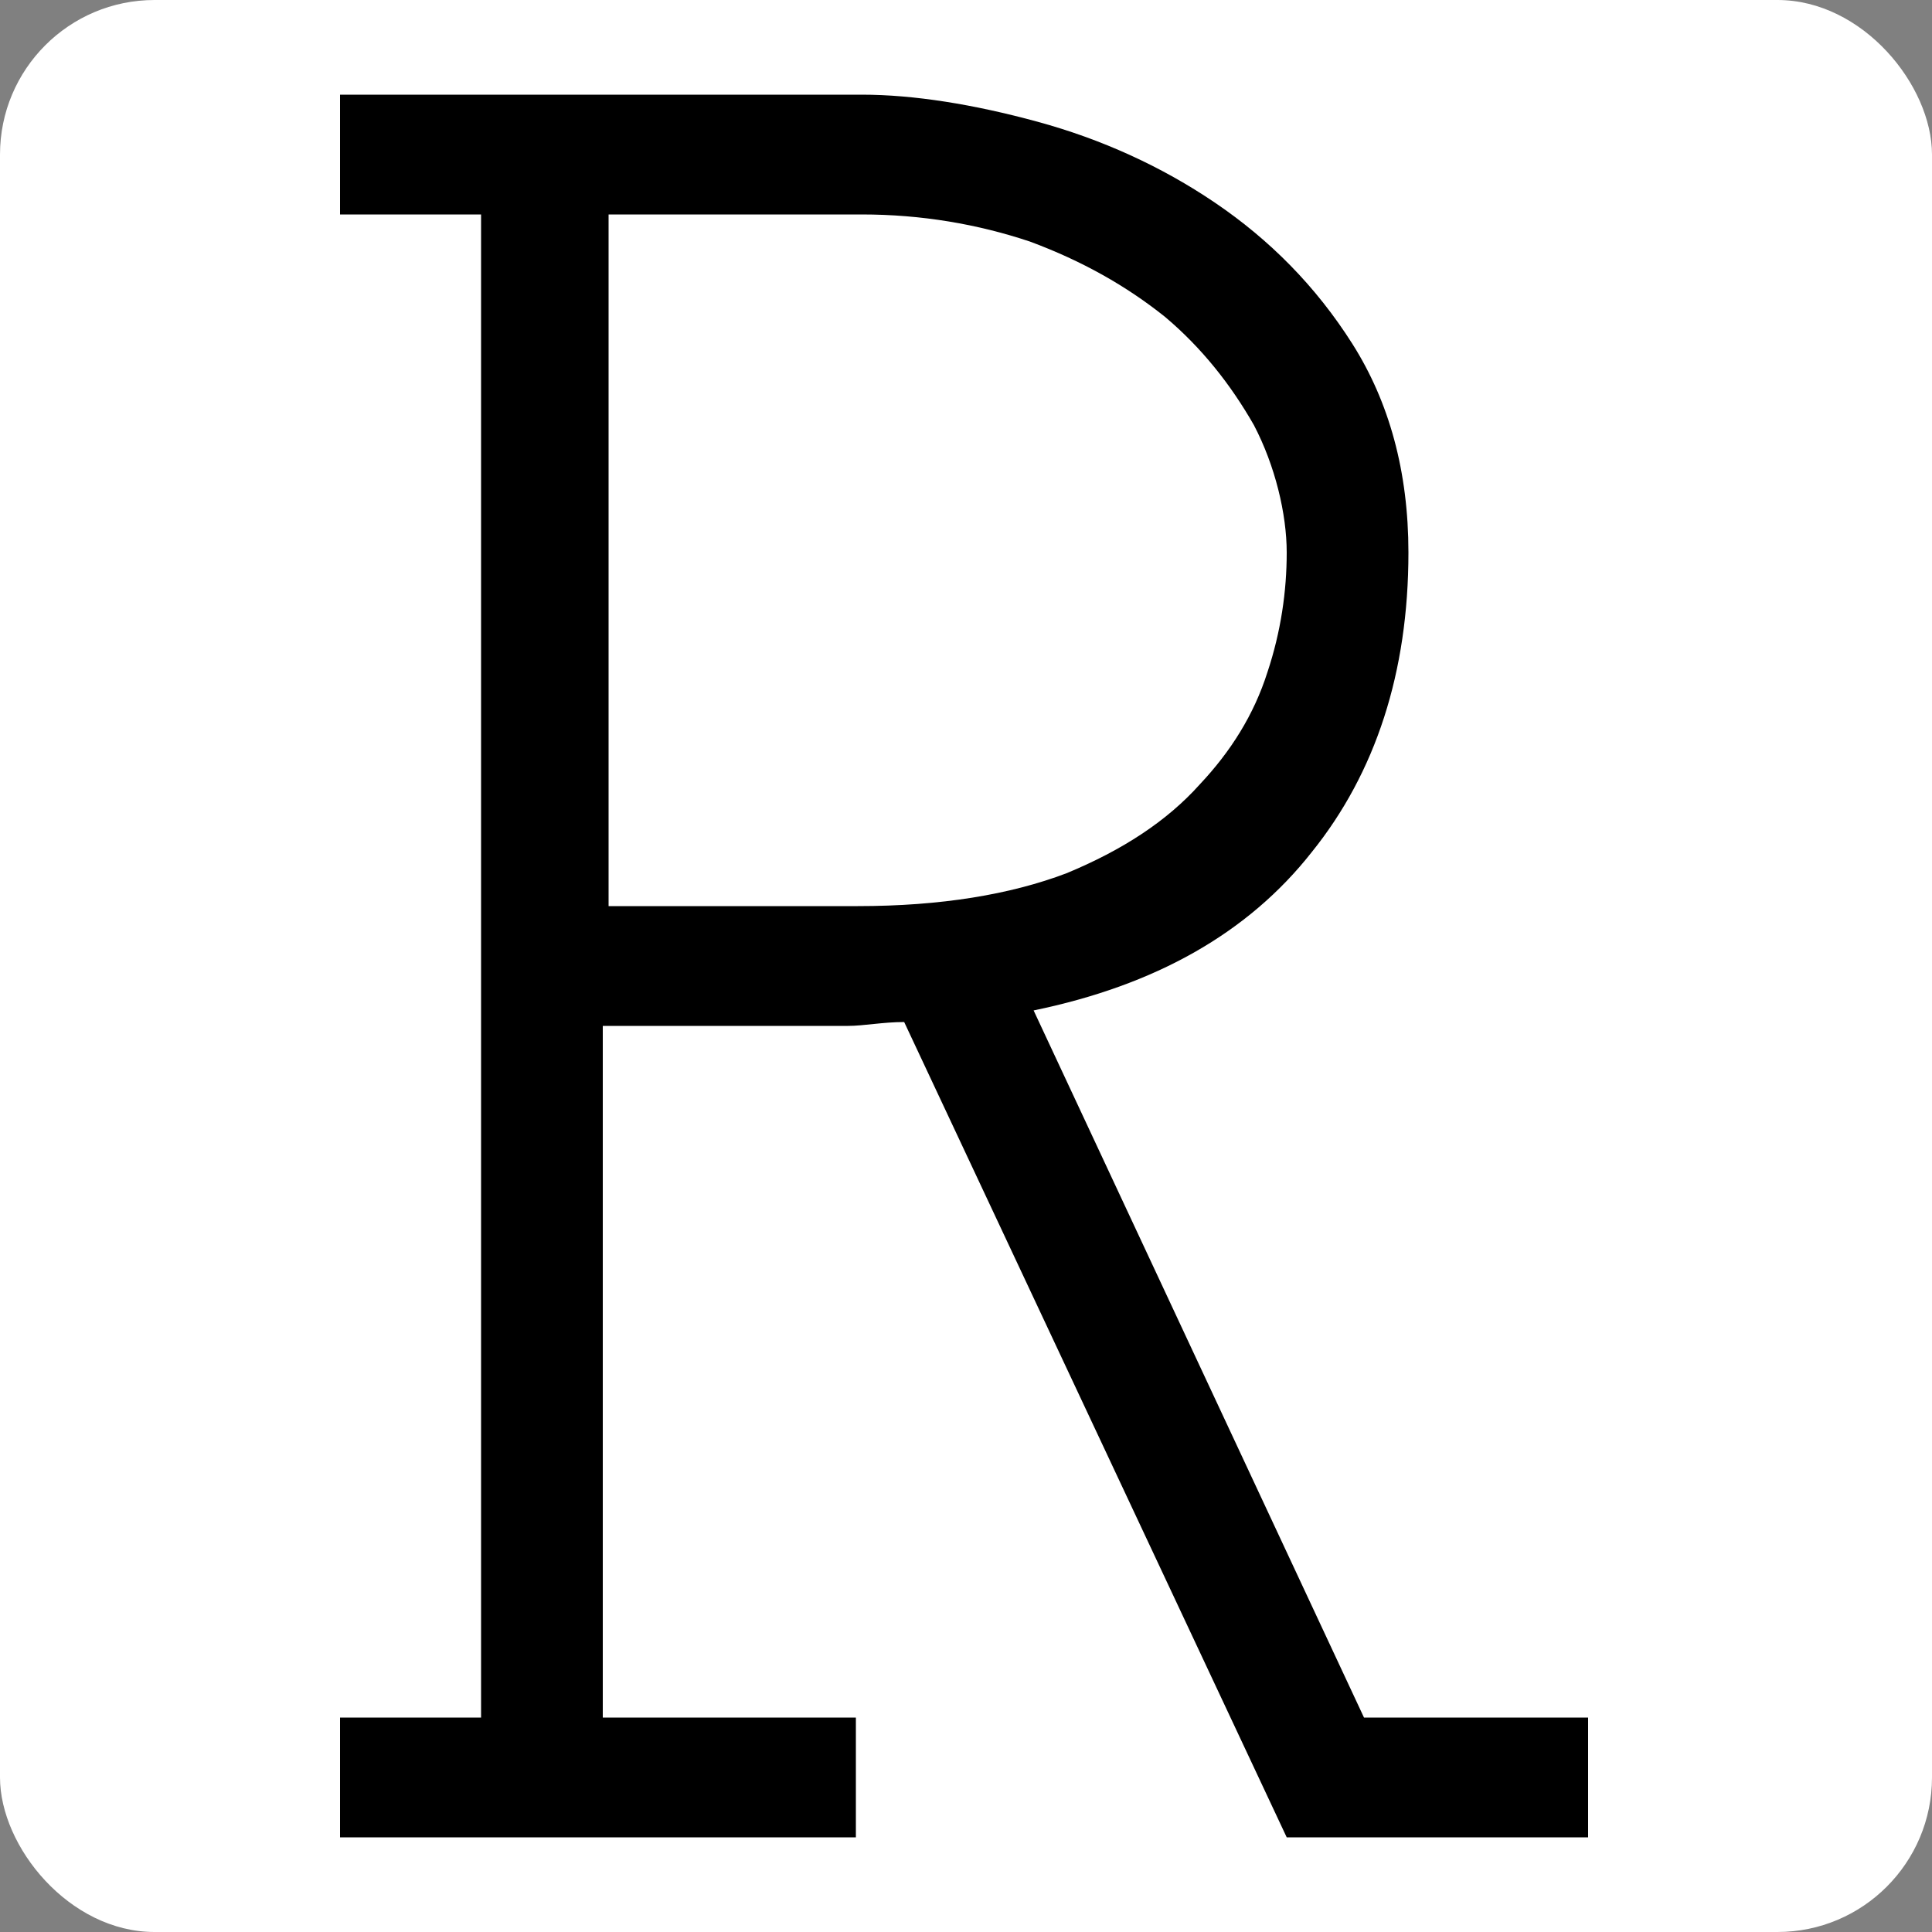 <?xml version="1.0" encoding="UTF-8"?>
<svg id="Layer_1" xmlns="http://www.w3.org/2000/svg" version="1.1" viewBox="0 0 100 100">
  <rect x="0" y="0" width="100" height="100" fill="#808080" stroke="none"/>
  <!-- Generator: Adobe Illustrator 30.0.0, SVG Export Plug-In . SVG Version: 2.1.1 Build 123)  -->
  <defs>
    <style>
      .st0 {
        fill: #fff;
      }
    </style>
  </defs>
  <rect class="st0" width="100" height="100" rx="8" ry="8"/>
  <path d="M17.6,95.1v-6.2h7.3V11.1h-7.3v-6.2h27c2.7,0,5.8.5,9.1,1.4,3.3.9,6.4,2.3,9.2,4.2,2.8,1.9,5.2,4.3,7.1,7.3,1.9,3,2.9,6.6,2.9,10.8,0,6.2-1.7,11.4-5,15.5-3.3,4.2-8.1,6.9-14.4,8.2l17.1,36.6h11.6v6.2h-15.6l-19.8-42.2c-1.1,0-2.1.2-2.9.2-.8,0-1.8,0-2.9,0h-9.8v35.8h13.1v6.2h-26.9ZM31.4,46.9h13c4.3,0,7.9-.6,10.8-1.7,2.9-1.2,5.2-2.7,6.9-4.6,1.6-1.7,2.8-3.6,3.5-5.8.7-2.1,1-4.2,1-6.2s-.6-4.5-1.7-6.6c-1.2-2.1-2.7-4-4.6-5.6-2-1.6-4.3-2.9-7-3.9-2.7-.9-5.6-1.4-8.7-1.4h-13.1v35.8Z"/>
</svg>